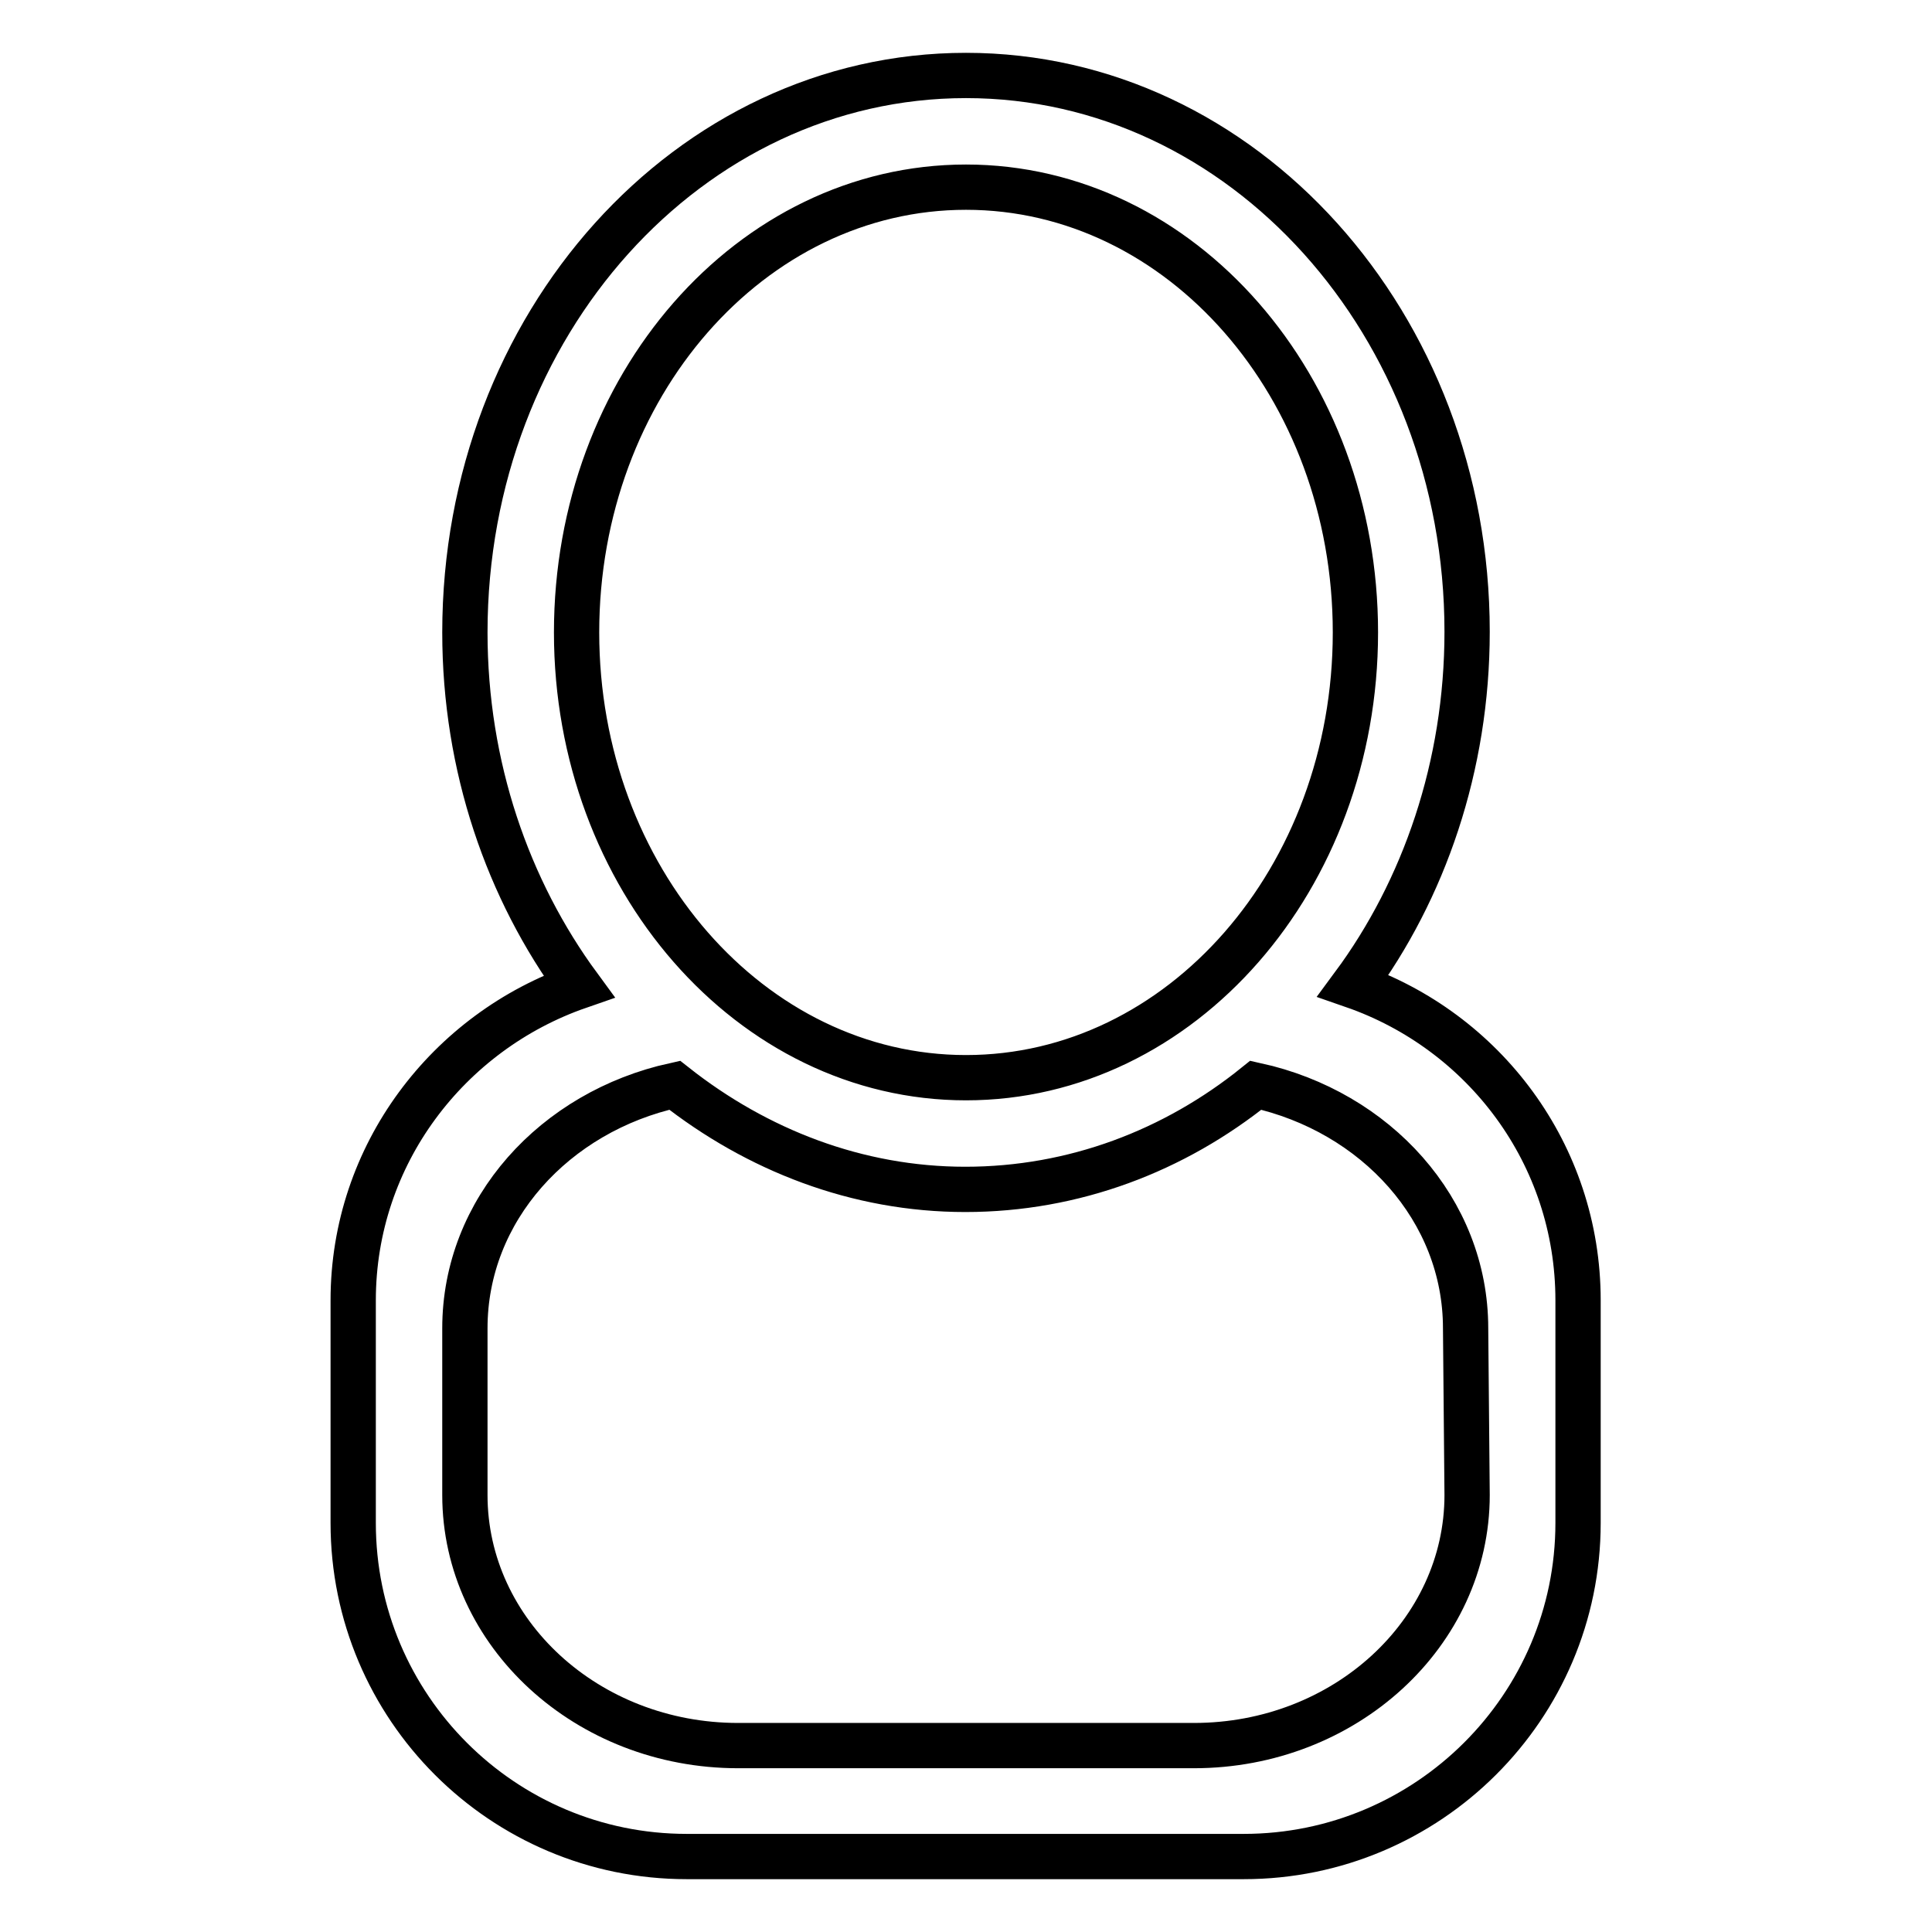<?xml version="1.0" encoding="utf-8"?>
<!-- Svg Vector Icons : http://www.onlinewebfonts.com/icon -->
<!DOCTYPE svg PUBLIC "-//W3C//DTD SVG 1.1//EN" "http://www.w3.org/Graphics/SVG/1.1/DTD/svg11.dtd">
<svg version="1.1" xmlns="http://www.w3.org/2000/svg" xmlns:xlink="http://www.w3.org/1999/xlink" x="0px" y="0px" viewBox="0 0 256 256" enable-background="new 0 0 256 256" xml:space="preserve">
<g> <path stroke-width="6" fill-opacity="0" stroke="#000000"  d="M194.4,198.1c0,18.3-16.2,33.2-36.2,33.2H97.8c-20,0-36.2-14.9-36.2-33.2v-22.1c0-15.7,11.9-28.7,27.8-32.2 c10.9,8.6,24.2,13.8,38.5,13.8c14.4,0,27.7-5.1,38.5-13.8c15.9,3.5,27.8,16.5,27.8,32.2L194.4,198.1L194.4,198.1z M76.4,83.8 c0-32.6,23.1-59,51.6-59c28.5,0,51.6,26.4,51.6,59c0,32.6-23.1,59-51.6,59C99.5,142.8,76.4,116.3,76.4,83.8L76.4,83.8z  M179.3,130.6c9.4-12.7,15.1-29.1,15.1-46.9C194.4,43,164.7,10,128,10S61.6,43,61.6,83.8c0,17.8,5.7,34.1,15.1,46.9 c-17.3,6-29.9,22.3-29.9,41.6v29.5c0,24.4,19.8,44.2,44.2,44.2h73.8c24.4,0,44.3-19.8,44.3-44.2v-29.5 C209.1,152.9,196.6,136.6,179.3,130.6L179.3,130.6z"/></g>
</svg>